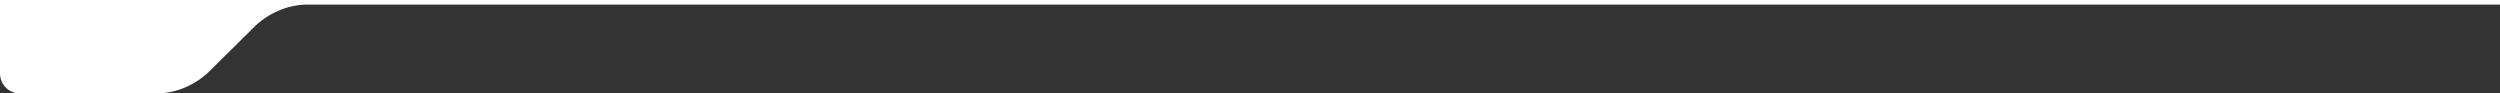 <?xml version="1.0" encoding="utf-8"?>
<!-- Generator: Adobe Illustrator 25.0.1, SVG Export Plug-In . SVG Version: 6.00 Build 0)  -->
<svg version="1.1" id="Capa_1" xmlns="http://www.w3.org/2000/svg" xmlns:xlink="http://www.w3.org/1999/xlink" x="0px" y="0px"
	 viewBox="0 0 3500 130.8" style="enable-background:new 0 0 3500 130.8;" xml:space="preserve">
<rect x="0" y="0" width="3500" height="130.8" fill="#333333" stroke="none"/>
<style type="text/css">
	.st0{fill:#FFFFFF;}
</style>
<path class="st0" d="M3500,0H432.8H206.9H0v102.8c0,15.5,12.5,28,28,28h190c1,0,2,0,2.9,0c27.5-0.7,53.5-12.4,73.1-31.8l61.4-60.8
	c19.5-19.3,45.6-31,73.1-31.8c1,0,2,0,2.9,0H3500V0z"/>
</svg>
